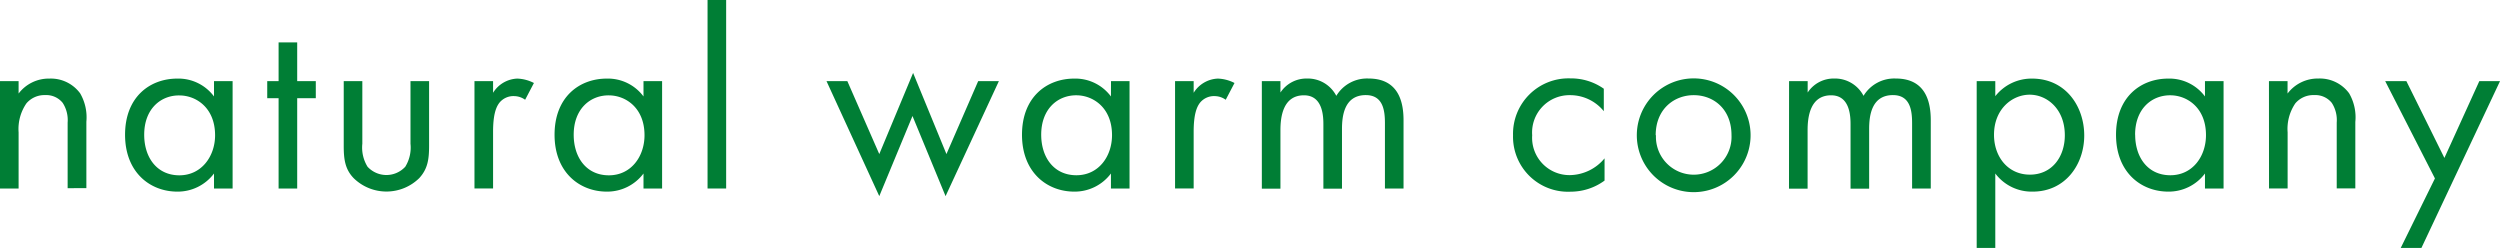 <svg xmlns="http://www.w3.org/2000/svg" width="369.62" height="36.66" viewBox="0 0 369.62 36.66"><defs><style>.a{fill:#007e35;}</style></defs><title>アセット 1</title><path class="a" d="M0,12H2.75v1.83A5.59,5.59,0,0,1,7.3,11.62a5.38,5.38,0,0,1,4.55,2.18A7.07,7.07,0,0,1,12.77,18v9.82H10V18.12a4.67,4.67,0,0,0-.73-2.91,3.12,3.12,0,0,0-2.6-1.15A3.48,3.48,0,0,0,3.9,15.29a6.69,6.69,0,0,0-1.15,4.28v8.3H0Z"/><path class="a" d="M31.64,12h2.75V27.87H31.64V25.65a6.69,6.69,0,0,1-5.43,2.68c-4,0-7.72-2.83-7.72-8.41s3.67-8.3,7.72-8.3a6.56,6.56,0,0,1,5.43,2.64ZM21.32,19.92c0,3.4,1.91,6,5.2,6S31.8,23.09,31.8,20c0-4.09-2.83-5.89-5.27-5.89C23.81,14.07,21.32,16.06,21.32,19.92Z"/><path class="a" d="M43.94,14.52V27.87H41.19V14.52H39.51V12h1.68V6.27h2.75V12h2.75v2.52Z"/><path class="a" d="M53.57,21.25a5.4,5.4,0,0,0,.77,3.4,3.79,3.79,0,0,0,5.58,0,5.4,5.4,0,0,0,.77-3.4V12h2.75v9.56c0,1.95-.19,3.4-1.45,4.77a6.92,6.92,0,0,1-9.71,0C51,25,50.82,23.51,50.82,21.56V12h2.75Z"/><path class="a" d="M70.15,12H72.9v1.72a4.4,4.4,0,0,1,3.59-2.1,5.79,5.79,0,0,1,2.45.65l-1.3,2.48a2.83,2.83,0,0,0-1.6-.54,2.67,2.67,0,0,0-2.22,1c-.46.61-.92,1.68-.92,4.28v8.37H70.15Z"/><path class="a" d="M95.14,12h2.75V27.87H95.14V25.65a6.69,6.69,0,0,1-5.43,2.68c-4,0-7.72-2.83-7.72-8.41s3.67-8.3,7.72-8.3a6.56,6.56,0,0,1,5.43,2.64ZM84.82,19.92c0,3.4,1.91,6,5.2,6s5.27-2.79,5.27-5.93c0-4.09-2.83-5.89-5.27-5.89C87.31,14.07,84.82,16.06,84.82,19.92Z"/><path class="a" d="M107.36,0V27.87h-2.75V0Z"/><path class="a" d="M125.28,12,130,22.78l5-12,4.93,12L144.62,12h3.06L139.8,29l-4.89-11.85L130,29l-7.8-17Z"/><path class="a" d="M164.26,12H167V27.87h-2.75V25.65a6.69,6.69,0,0,1-5.43,2.68c-4,0-7.72-2.83-7.72-8.41s3.67-8.3,7.72-8.3a6.56,6.56,0,0,1,5.43,2.64Zm-10.32,7.91c0,3.4,1.91,6,5.2,6s5.27-2.79,5.27-5.93c0-4.09-2.83-5.89-5.27-5.89C156.42,14.07,153.94,16.06,153.94,19.92Z"/><path class="a" d="M173.73,12h2.75v1.72a4.4,4.4,0,0,1,3.59-2.1,5.79,5.79,0,0,1,2.45.65l-1.3,2.48a2.83,2.83,0,0,0-1.6-.54,2.67,2.67,0,0,0-2.22,1c-.46.61-.92,1.68-.92,4.28v8.37h-2.75Z"/><path class="a" d="M186.56,12h2.75v1.68a4.61,4.61,0,0,1,3.94-2.07,4.74,4.74,0,0,1,4.32,2.56,5.3,5.3,0,0,1,4.78-2.56c4.7,0,5.16,3.94,5.16,6.2V27.87h-2.75V18.23c0-1.8-.23-4.17-2.83-4.17-3.17,0-3.52,3.06-3.52,5v8.83h-2.75v-9.4c0-1.11,0-4.4-2.87-4.4-3.13,0-3.48,3.25-3.48,5.16v8.64h-2.75Z"/><path class="a" d="M237.12,16.44a6.4,6.4,0,0,0-5-2.37A5.52,5.52,0,0,0,226.53,20a5.52,5.52,0,0,0,5.58,5.89,6.76,6.76,0,0,0,5.12-2.48v3.29a8.48,8.48,0,0,1-5,1.64A8.13,8.13,0,0,1,223.7,20a8.2,8.2,0,0,1,8.49-8.41,8.39,8.39,0,0,1,4.93,1.53Z"/><path class="a" d="M242,20a8.41,8.41,0,0,1,16.82,0A8.41,8.41,0,0,1,242,20Zm2.83,0A5.59,5.59,0,1,0,256,20c0-3.9-2.67-5.93-5.58-5.93S244.79,16.13,244.79,20Z"/><path class="a" d="M264.51,12h2.75v1.68a4.6,4.6,0,0,1,3.94-2.07,4.75,4.75,0,0,1,4.32,2.56,5.3,5.3,0,0,1,4.78-2.56c4.7,0,5.16,3.94,5.16,6.2V27.87H282.7V18.23c0-1.8-.23-4.17-2.83-4.17-3.17,0-3.52,3.06-3.52,5v8.83h-2.75v-9.4c0-1.11,0-4.4-2.87-4.4-3.13,0-3.48,3.25-3.48,5.16v8.64h-2.75Z"/><path class="a" d="M295,36.66h-2.75V12H295v2.22a6.82,6.82,0,0,1,5.43-2.6c5,0,7.72,4.13,7.72,8.41s-2.79,8.3-7.61,8.3A6.73,6.73,0,0,1,295,25.65ZM305.28,20c0-3.9-2.64-6-5.2-6s-5.27,2.1-5.27,5.93c0,3.25,2.06,5.89,5.31,5.89S305.28,23.2,305.28,20Z"/><path class="a" d="M326,12h2.75V27.87H326V25.65a6.69,6.69,0,0,1-5.43,2.68c-4,0-7.72-2.83-7.72-8.41s3.67-8.3,7.72-8.3A6.56,6.56,0,0,1,326,14.26Zm-10.32,7.91c0,3.4,1.91,6,5.2,6s5.27-2.79,5.27-5.93c0-4.09-2.83-5.89-5.27-5.89C318.15,14.07,315.67,16.06,315.67,19.92Z"/><path class="a" d="M335.46,12h2.75v1.83a5.59,5.59,0,0,1,4.55-2.22,5.38,5.38,0,0,1,4.55,2.18,7.06,7.06,0,0,1,.92,4.24v9.82h-2.75V18.12a4.67,4.67,0,0,0-.73-2.91,3.11,3.11,0,0,0-2.6-1.15,3.48,3.48,0,0,0-2.79,1.22,6.7,6.7,0,0,0-1.14,4.28v8.3h-2.75Z"/><path class="a" d="M360,26.38,352.65,12h3.13l5.62,11.35L366.56,12h3.06L358,36.66h-3.06Z"/></svg>